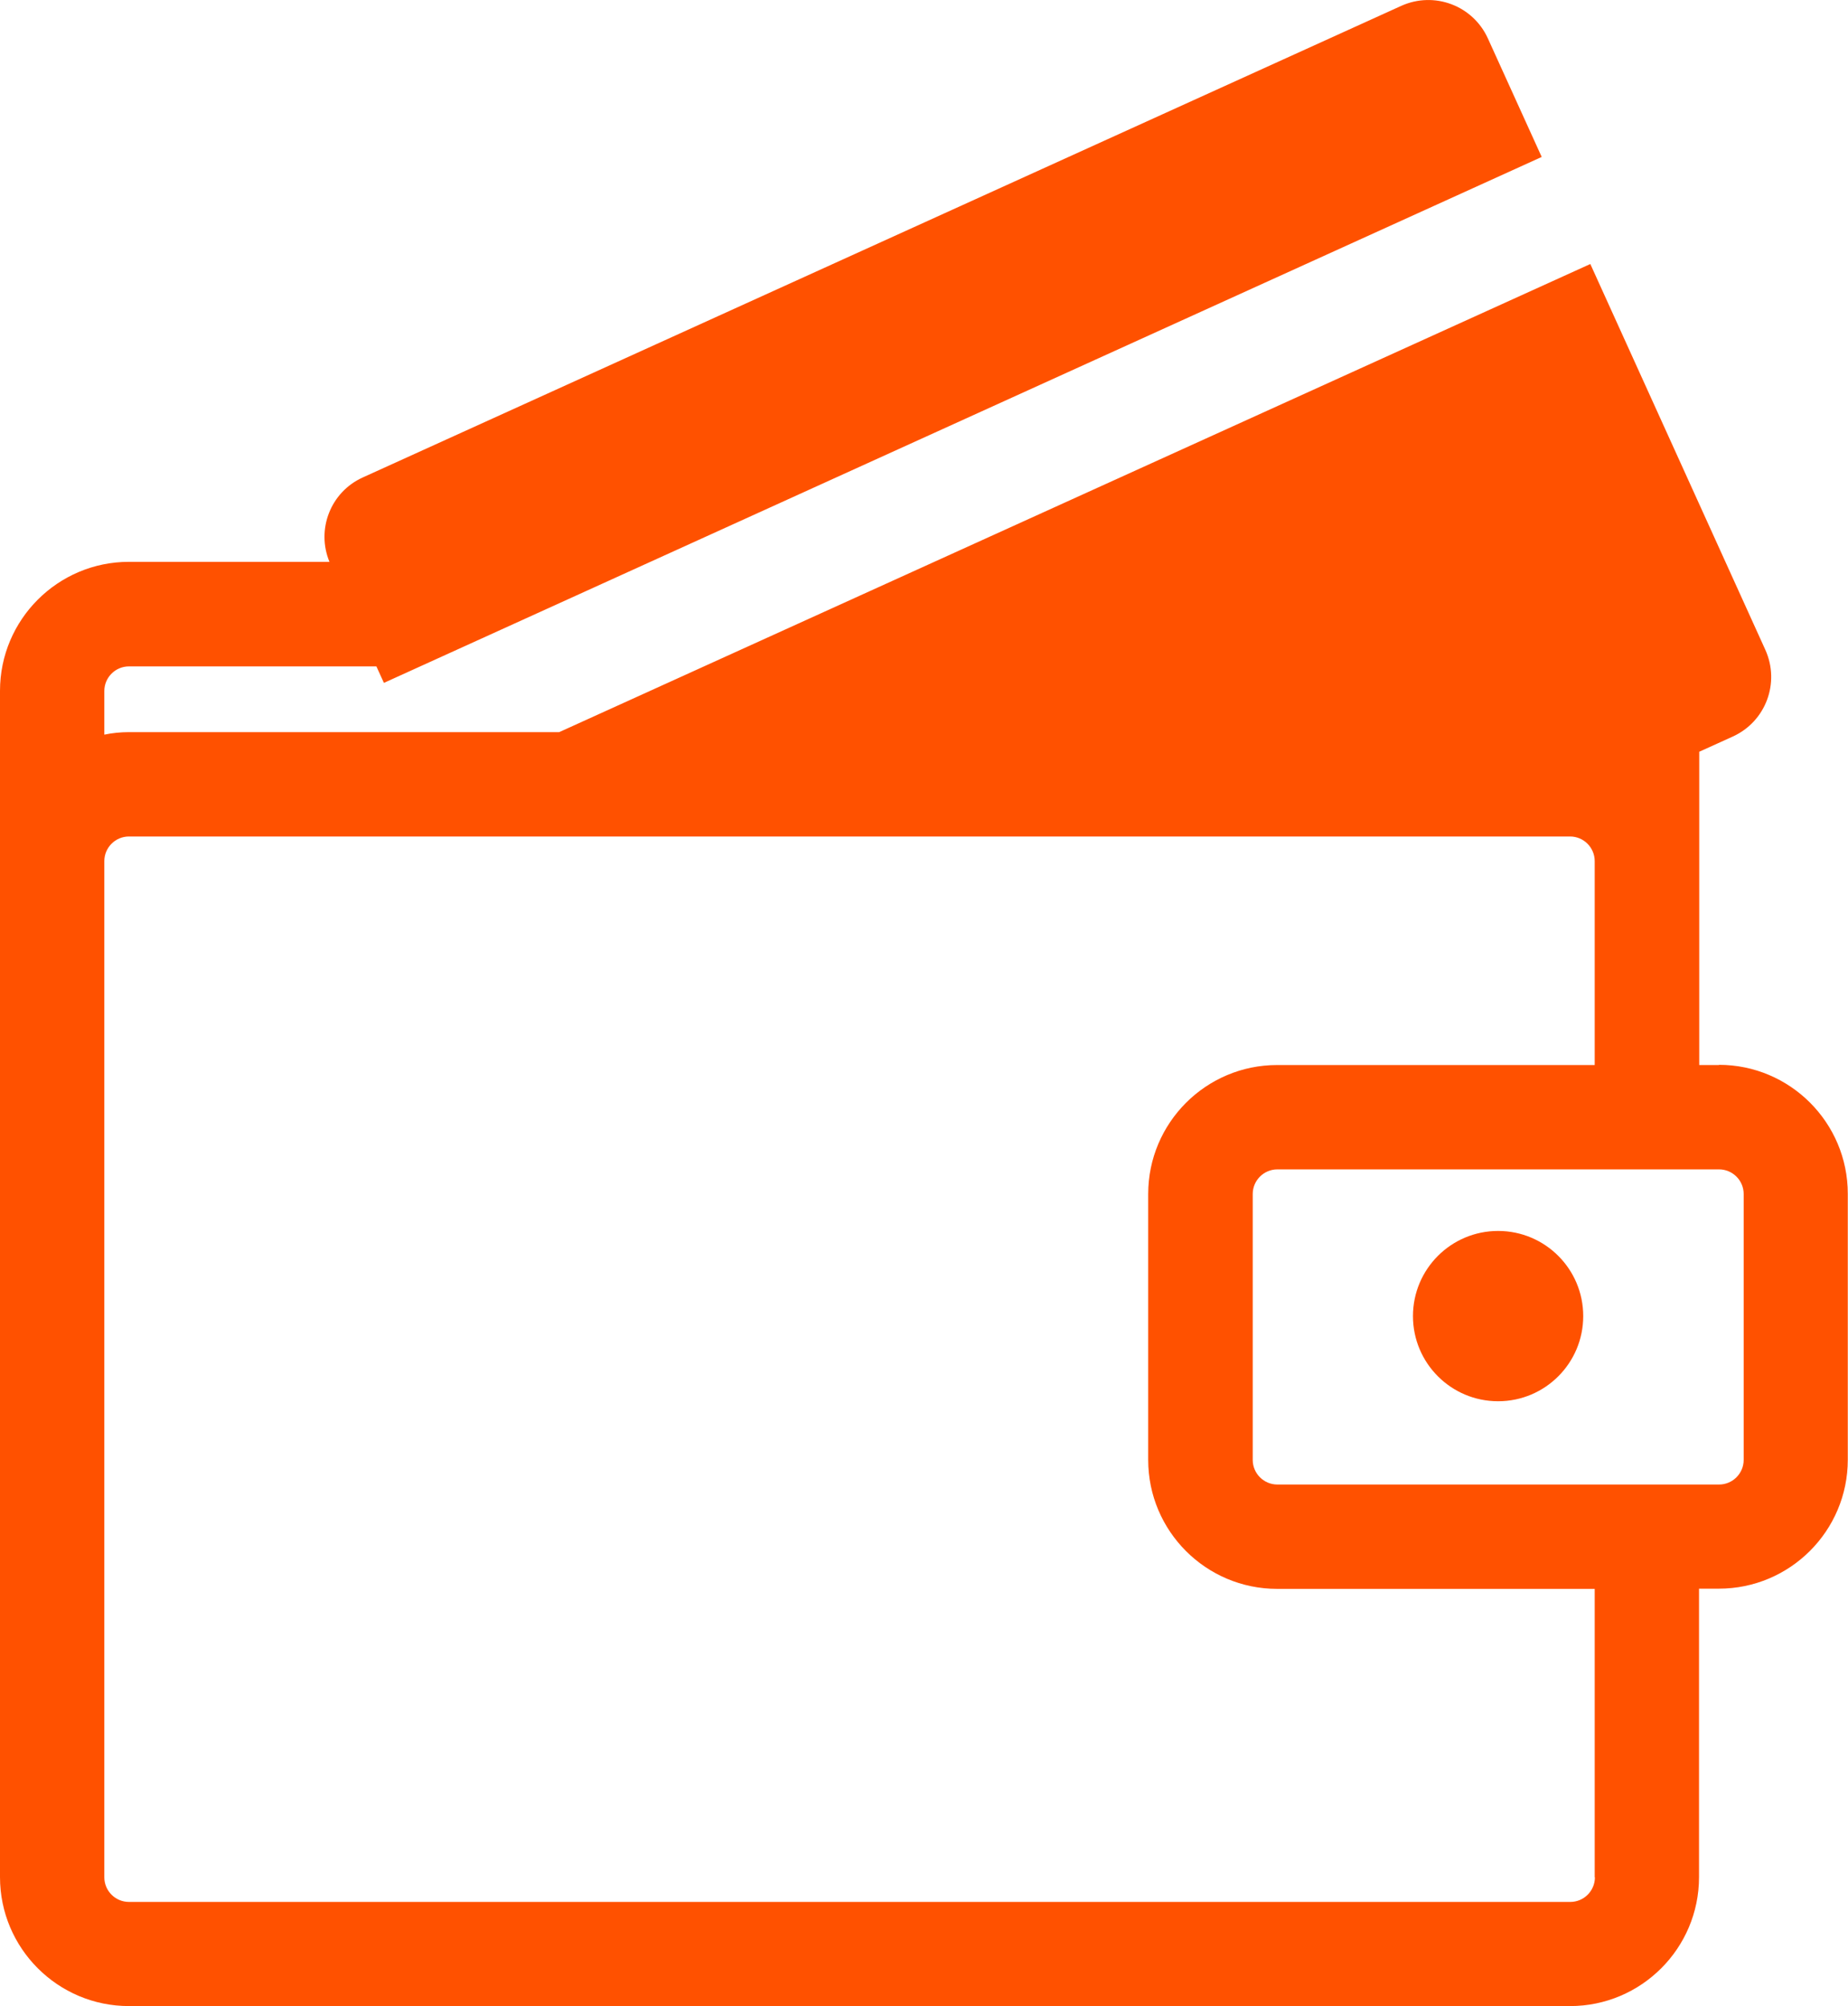 <?xml version="1.0" encoding="UTF-8"?><svg id="_レイヤー_2" xmlns="http://www.w3.org/2000/svg" width="88.57" height="96.13" viewBox="0 0 88.57 96.13"><defs><style>.cls-1{fill:#ff5100;stroke-width:0px;}</style></defs><g id="_編集用"><circle class="cls-1" cx="71.8" cy="63.06" r="4.08"/><path class="cls-1" d="m82.39,51.03h-.95v-15.01l1.61-.73c1.58-.72,2.27-2.57,1.56-4.15l-8.39-18.49-49.42,22.43H6.18c-.4,0-.8.04-1.18.12v-2.09c0-.65.53-1.18,1.18-1.18h11.86l.36.79L73.89,7.52l-2.58-5.68c-.72-1.58-2.57-2.27-4.15-1.56L17.38,22.88c-1.54.7-2.23,2.49-1.59,4.04H6.18c-3.41,0-6.18,2.77-6.18,6.18v56.84c0,3.41,2.77,6.18,6.18,6.18h69.07c3.41,0,6.18-2.77,6.18-6.18v-13.82h.95c3.41,0,6.18-2.77,6.18-6.18v-12.74c0-3.41-2.77-6.18-6.18-6.18Zm-5.95,38.92c0,.65-.53,1.18-1.18,1.18H6.18c-.65,0-1.18-.53-1.18-1.18v-48.69c0-.65.53-1.18,1.18-1.18h69.07c.65,0,1.18.53,1.18,1.18v9.77h-15.22c-3.41,0-6.18,2.77-6.18,6.18v12.74c0,3.41,2.77,6.18,6.18,6.18h15.22v13.82Zm7.13-20c0,.65-.53,1.18-1.18,1.18h-21.17c-.65,0-1.18-.53-1.18-1.18v-12.74c0-.65.53-1.18,1.18-1.18h21.17c.65,0,1.18.53,1.18,1.18v12.74Z"/></g></svg>